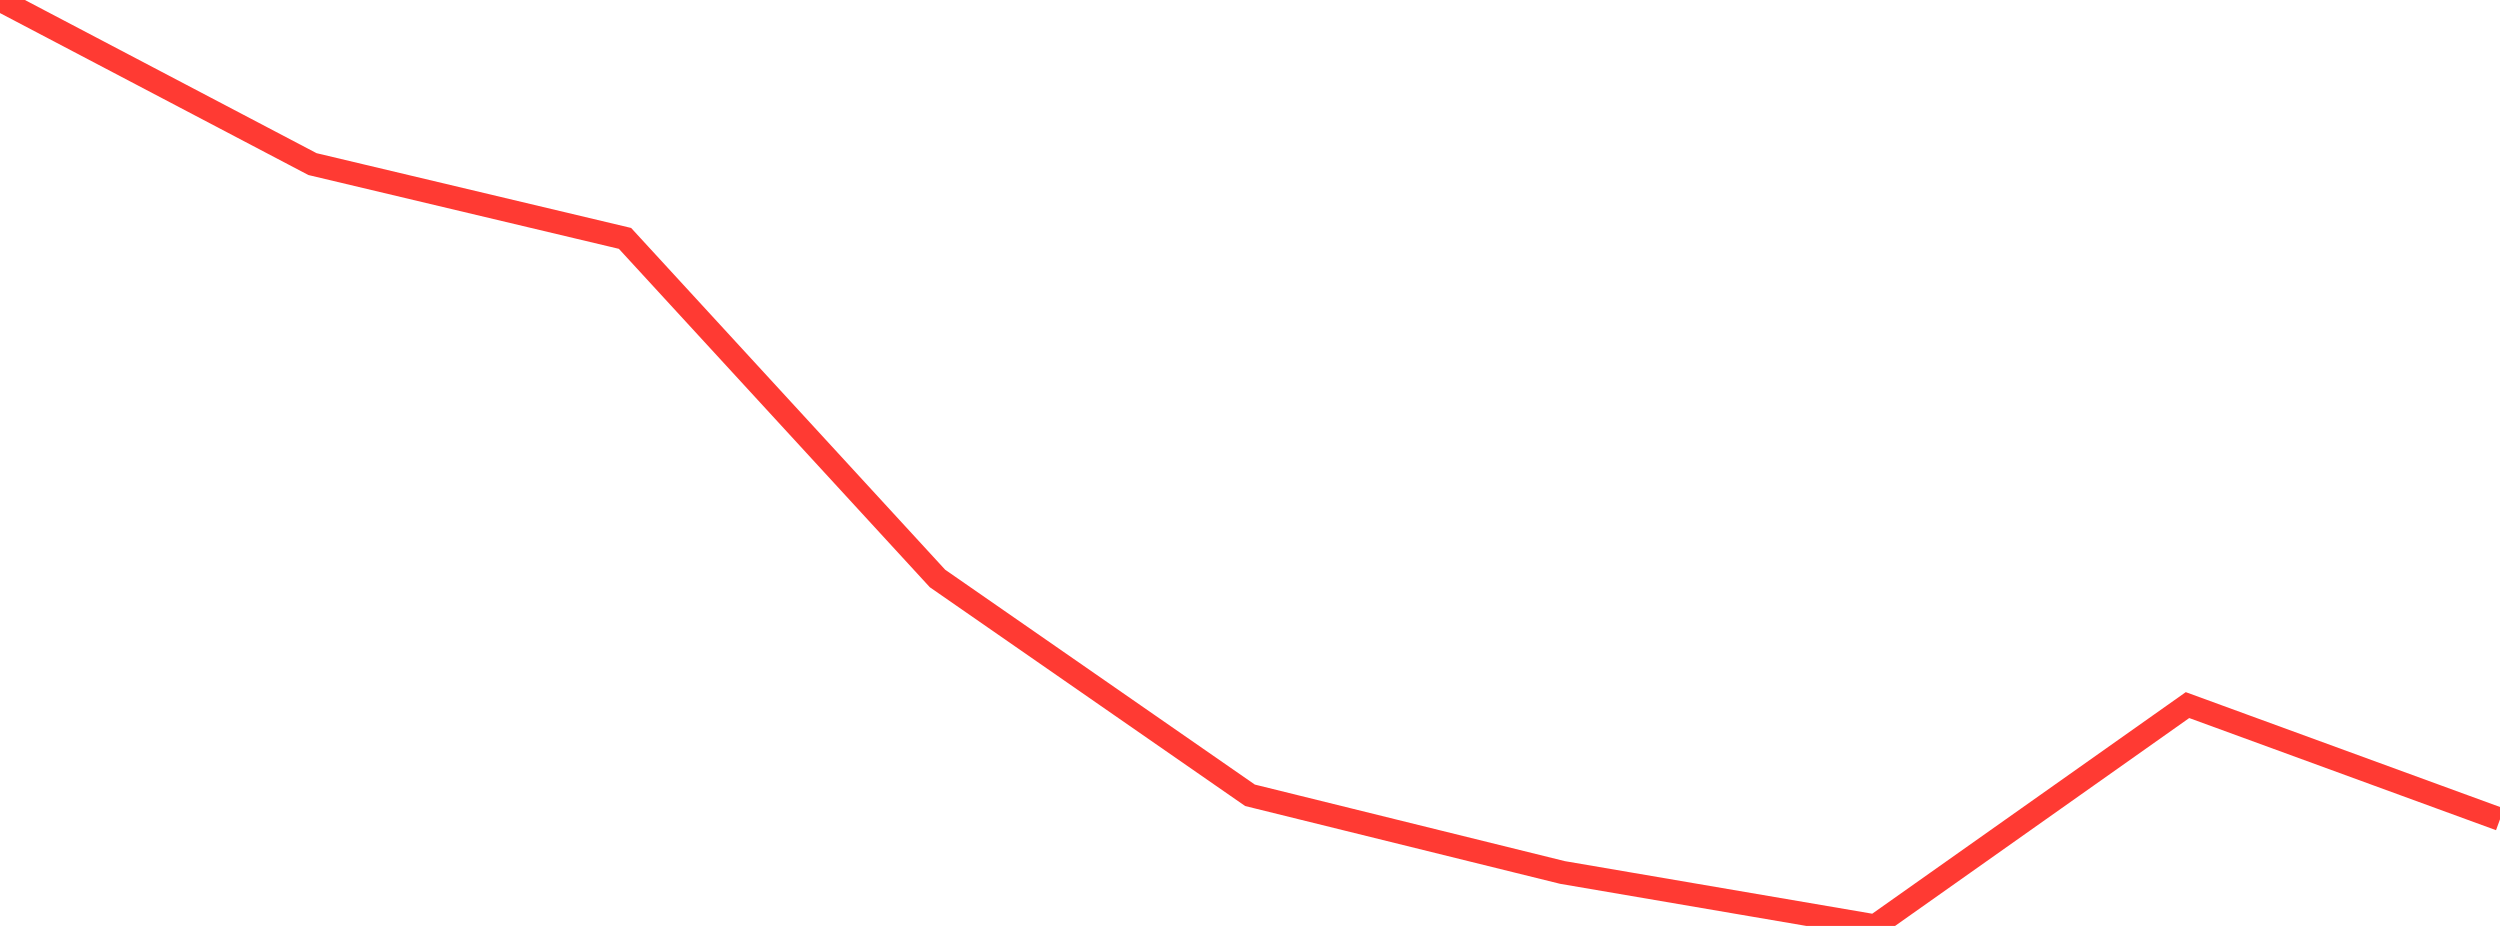 <?xml version="1.0" standalone="no"?>
<!DOCTYPE svg PUBLIC "-//W3C//DTD SVG 1.1//EN" "http://www.w3.org/Graphics/SVG/1.1/DTD/svg11.dtd">

<svg width="135" height="50" viewBox="0 0 135 50" preserveAspectRatio="none" 
  xmlns="http://www.w3.org/2000/svg"
  xmlns:xlink="http://www.w3.org/1999/xlink">


<polyline points="0.0, 0.0 16.875, 8.862 33.75, 12.873 50.625, 31.238 67.5, 42.946 84.375, 47.114 101.25, 50.0 118.125, 38.075 135.0, 44.243" fill="none" stroke="#ff3a33" stroke-width="1.25"/>

</svg>